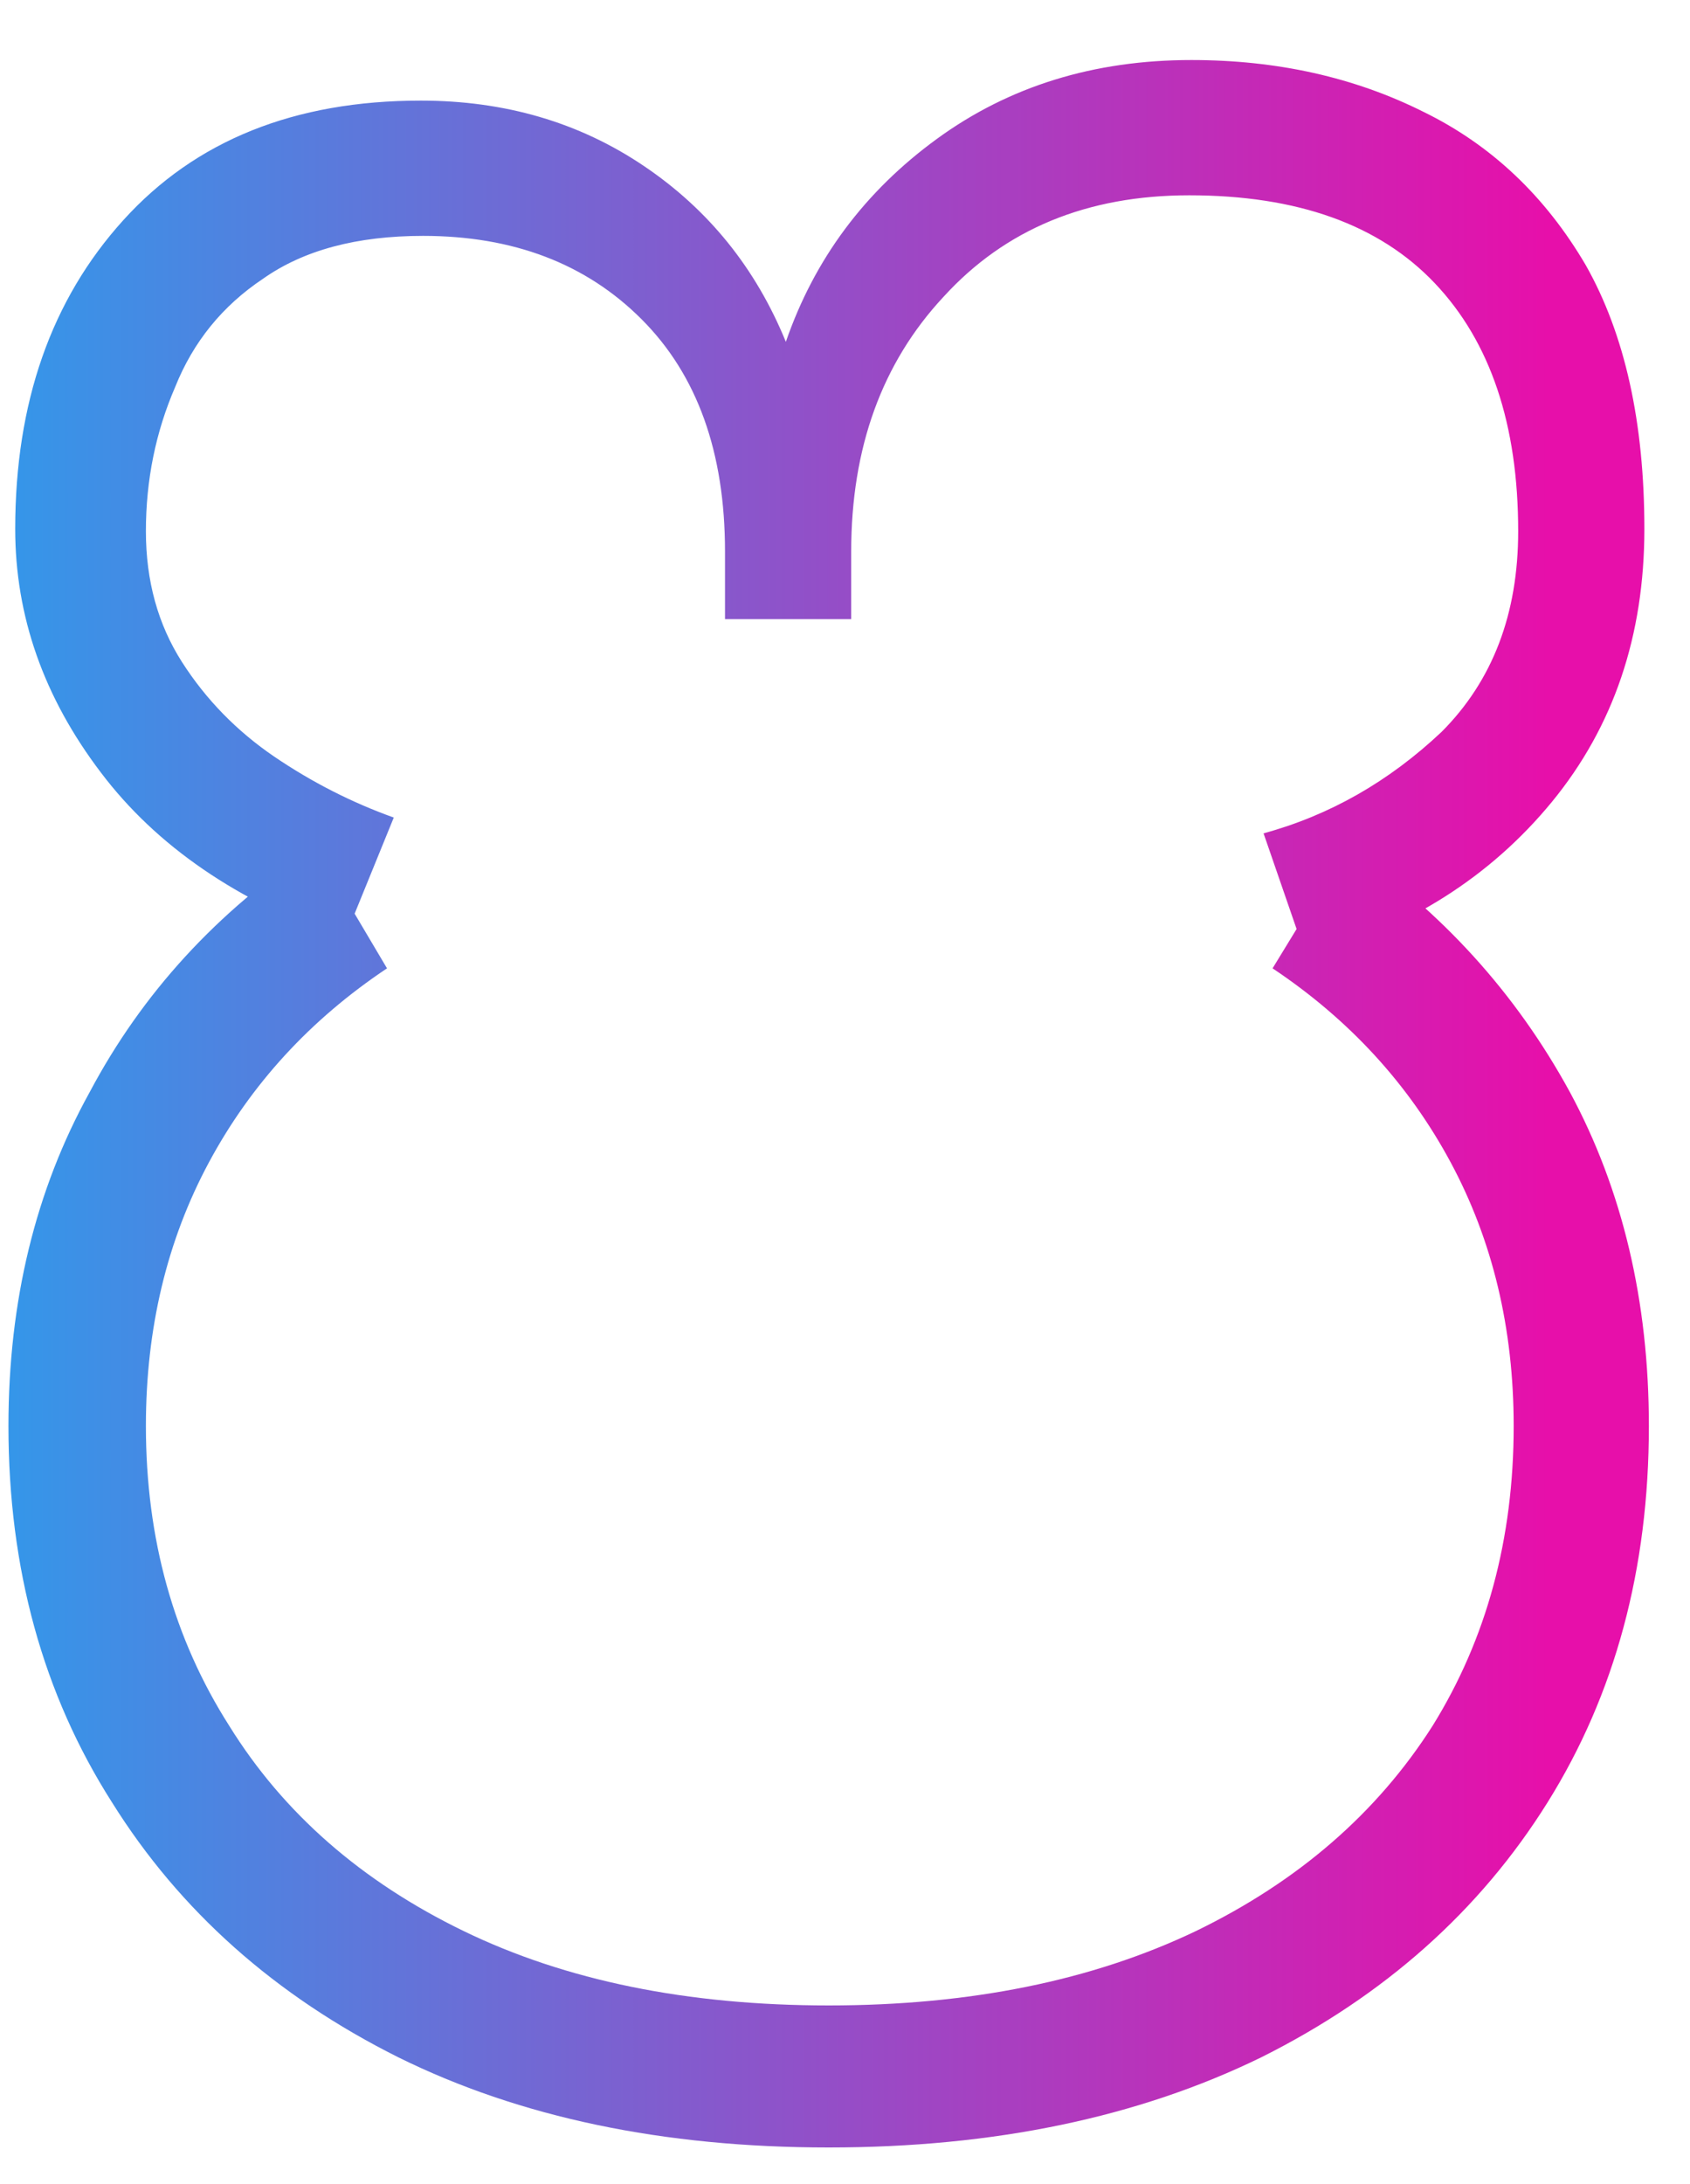 <svg width="24" height="31" viewBox="0 0 24 31" fill="none" xmlns="http://www.w3.org/2000/svg">
<path d="M23.416 20.24C23.416 22.267 22.936 24.048 21.976 25.584C21.016 27.12 19.661 28.326 17.912 29.2C16.163 30.054 14.115 30.48 11.768 30.48C9.421 30.48 7.384 30.054 5.656 29.2C3.907 28.326 2.552 27.12 1.592 25.584C0.611 24.048 0.12 22.267 0.12 20.24C0.12 18.47 0.504 16.891 1.272 15.504C2.019 14.096 3.085 12.934 4.472 12.016L5.496 13.744C4.408 14.47 3.565 15.387 2.968 16.496C2.371 17.606 2.072 18.854 2.072 20.24C2.072 21.84 2.467 23.259 3.256 24.496C4.024 25.734 5.133 26.704 6.584 27.408C8.035 28.112 9.763 28.464 11.768 28.464C13.773 28.464 15.512 28.112 16.984 27.408C18.435 26.704 19.555 25.734 20.344 24.496C21.112 23.259 21.496 21.84 21.496 20.24C21.496 18.854 21.197 17.606 20.6 16.496C20.003 15.387 19.16 14.47 18.072 13.744L19.128 12.016C20.472 12.934 21.528 14.096 22.296 15.504C23.043 16.891 23.416 18.47 23.416 20.24ZM23.352 7.508C23.352 9.022 22.915 10.313 22.04 11.38C21.165 12.446 20.003 13.182 18.552 13.588L17.944 11.828C18.883 11.572 19.725 11.092 20.472 10.388C21.197 9.662 21.56 8.713 21.56 7.54C21.56 6.025 21.165 4.852 20.376 4.02C19.587 3.188 18.424 2.772 16.888 2.772C15.437 2.772 14.275 3.252 13.4 4.212C12.525 5.15 12.088 6.356 12.088 7.828V8.788H10.296V7.828C10.296 6.42 9.901 5.321 9.112 4.532C8.323 3.742 7.288 3.348 6.008 3.348C5.069 3.348 4.312 3.55 3.736 3.956C3.16 4.34 2.744 4.852 2.488 5.492C2.211 6.132 2.072 6.814 2.072 7.54C2.072 8.244 2.243 8.862 2.584 9.396C2.925 9.929 3.363 10.377 3.896 10.74C4.429 11.102 4.995 11.39 5.592 11.604L4.888 13.332C3.373 12.798 2.221 12.009 1.432 10.964C0.621 9.897 0.216 8.745 0.216 7.508C0.216 5.716 0.728 4.254 1.752 3.124C2.776 1.993 4.184 1.428 5.976 1.428C7.171 1.428 8.227 1.737 9.144 2.356C10.061 2.974 10.733 3.806 11.16 4.852C11.565 3.678 12.28 2.718 13.304 1.972C14.328 1.225 15.533 0.852 16.92 0.852C18.136 0.852 19.235 1.097 20.216 1.588C21.176 2.057 21.944 2.782 22.52 3.764C23.075 4.745 23.352 5.993 23.352 7.508Z" fill="url(#paint0_linear_128_205)"/>
<defs>
<linearGradient id="paint0_linear_128_205" x1="-4" y1="15.5" x2="22" y2="15.5" gradientUnits="userSpaceOnUse">
<stop stop-color="#13B0F5"/>
<stop offset="1" stop-color="#E70FAA"/>
</linearGradient>
</defs>
</svg>
